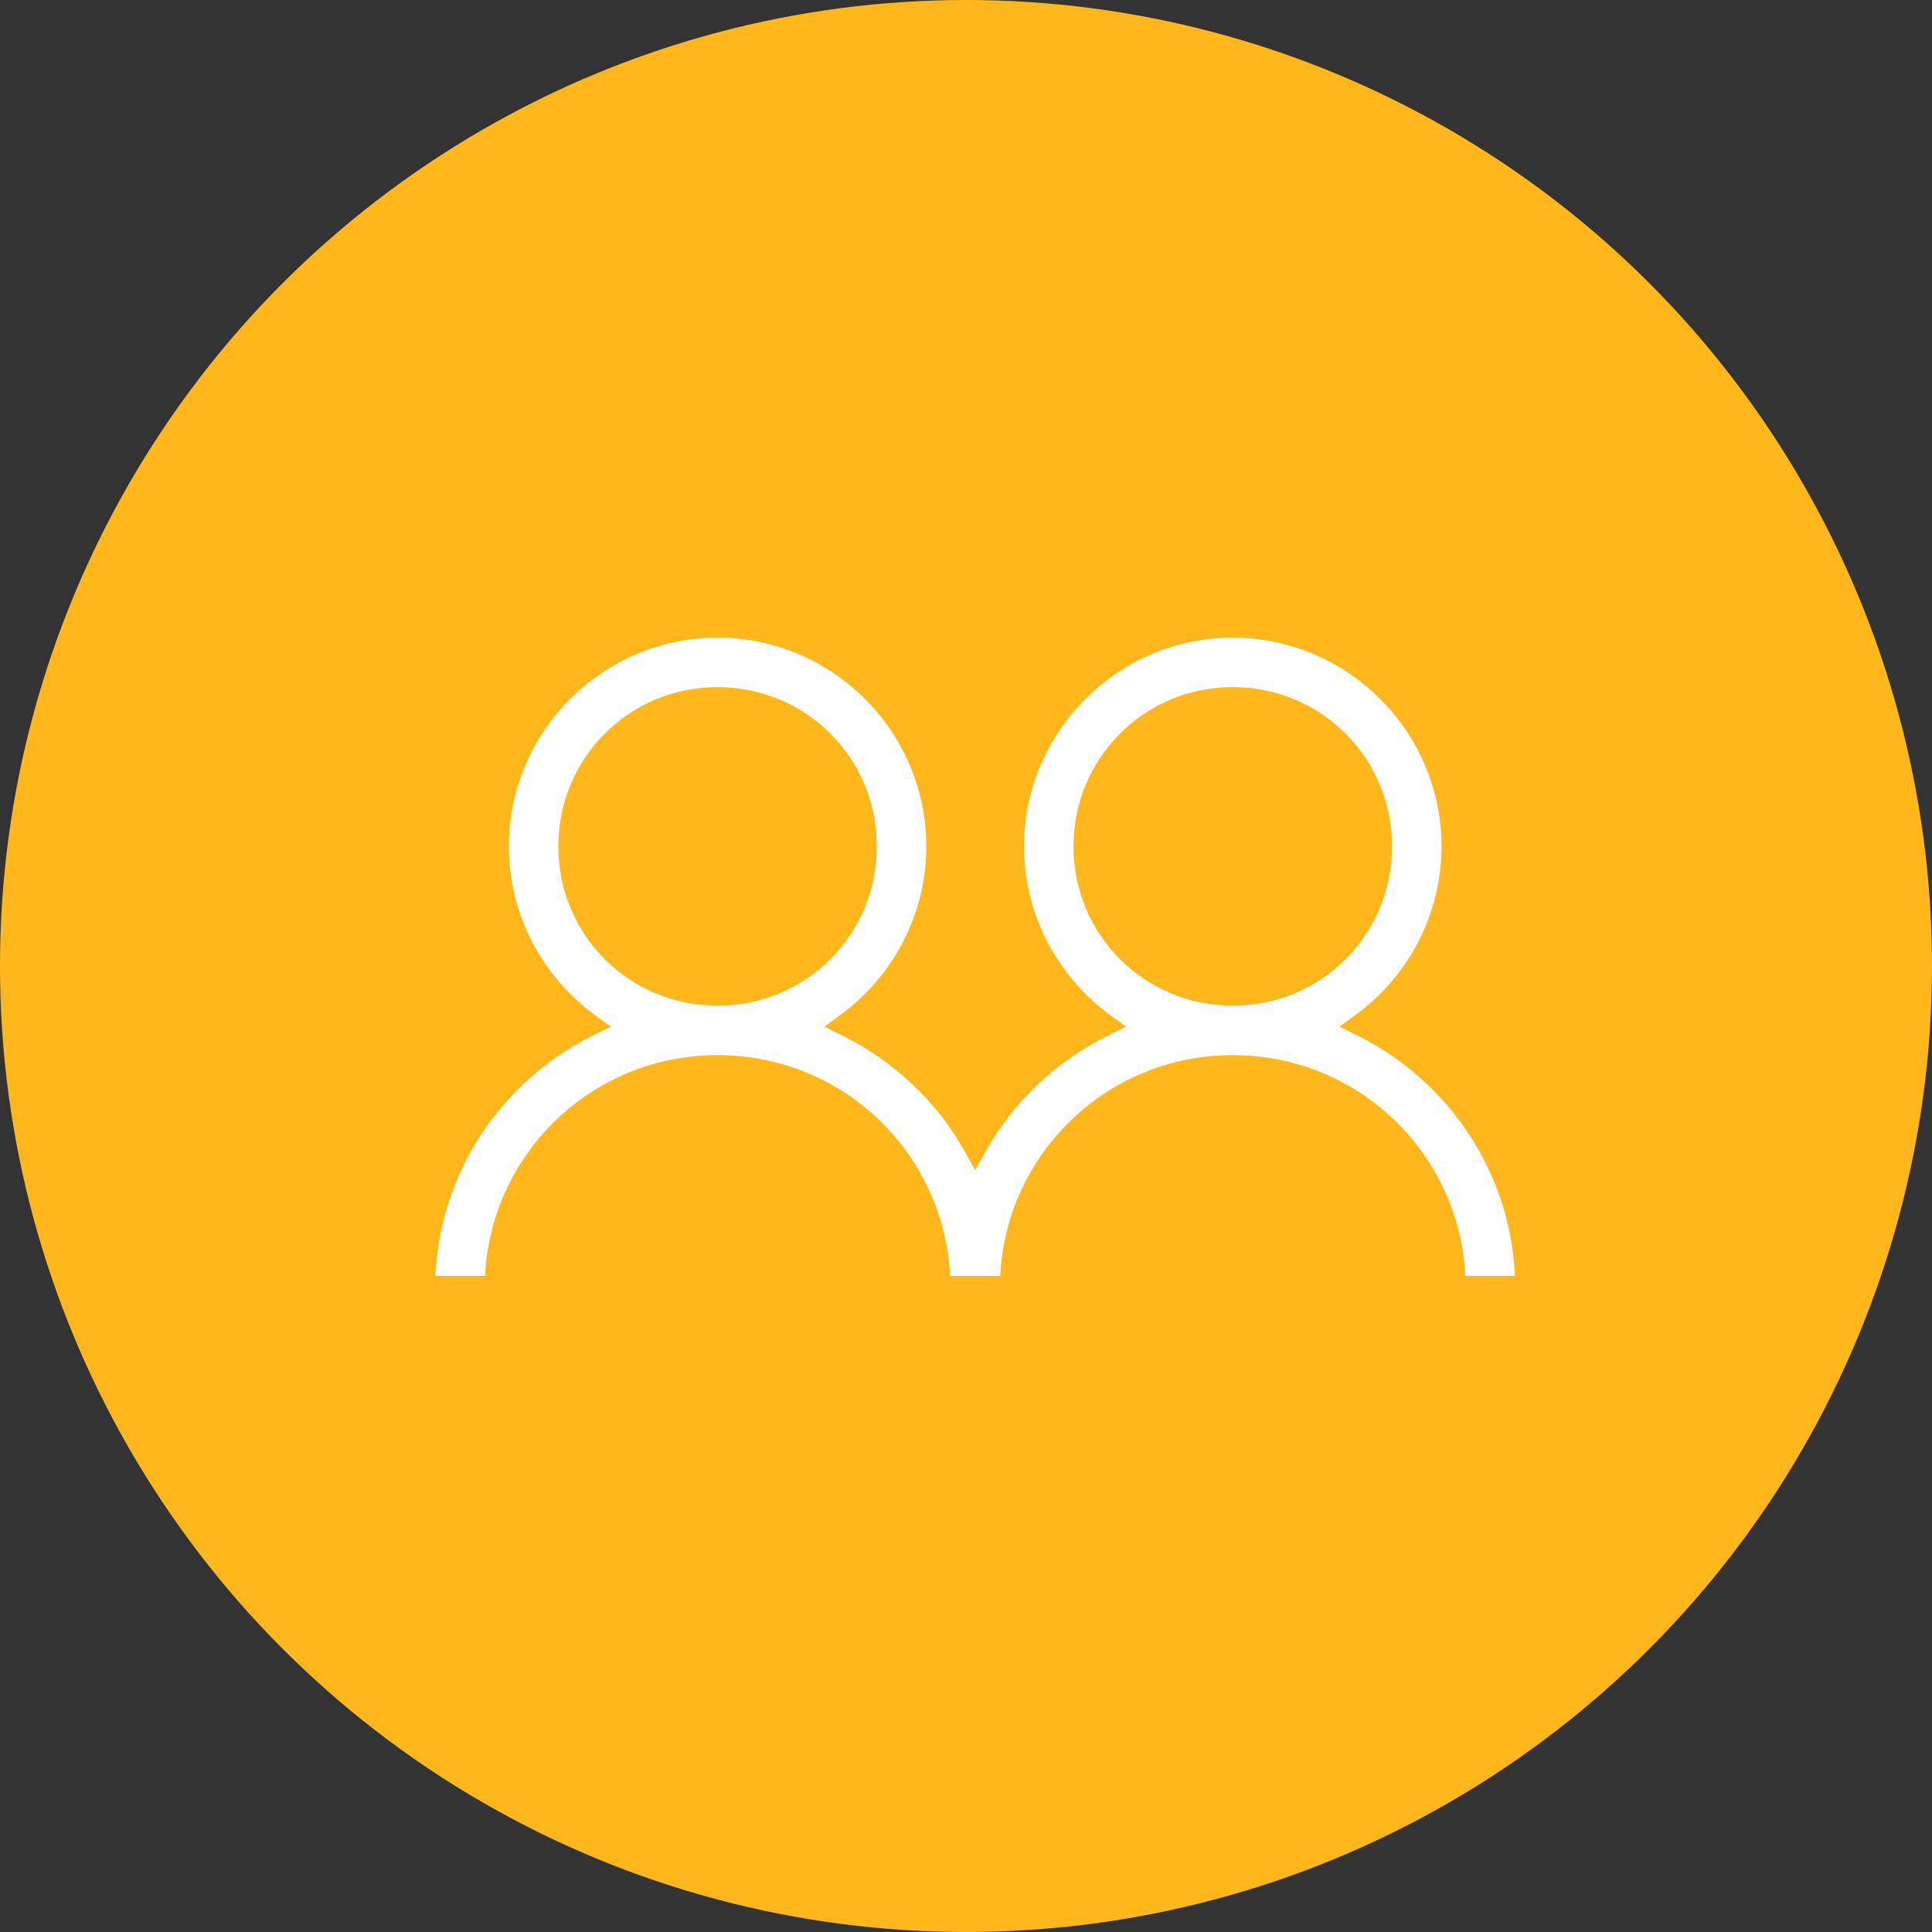 <svg width="80" height="80" viewBox="0 0 80 80" fill="none" xmlns="http://www.w3.org/2000/svg">
<rect x="0" y="0" width="80" height="80" fill="#333333" stroke="none"/>
<circle cx="40" cy="40" r="40" fill="#FFB71C"/>
<path d="M24.444 42.652L24.812 42.47L24.481 42.227C22.268 40.605 20.821 37.987 20.821 35.047C20.821 30.156 24.823 26.155 29.714 26.155C34.606 26.155 38.607 30.156 38.607 35.047C38.607 37.987 37.16 40.605 34.947 42.227L34.616 42.47L34.984 42.652C37.161 43.732 38.986 45.435 40.162 47.55L40.381 47.943L40.599 47.55C41.776 45.435 43.601 43.732 45.778 42.652L46.146 42.47L45.814 42.227C43.601 40.605 42.155 37.987 42.155 35.047C42.155 30.156 46.156 26.155 51.047 26.155C55.939 26.155 59.94 30.156 59.94 35.047C59.94 37.987 58.494 40.605 56.281 42.227L55.949 42.47L56.317 42.652C60.184 44.572 62.89 48.51 62.985 53.083H60.437C60.306 47.996 56.167 43.94 51.047 43.94C45.928 43.94 41.789 47.996 41.658 53.083H39.104C38.972 47.996 34.834 43.94 29.714 43.94C24.594 43.94 20.456 47.996 20.325 53.083H17.776C17.872 48.51 20.577 44.572 24.444 42.652ZM36.059 35.047C36.059 31.523 33.239 28.702 29.714 28.702C26.189 28.702 23.369 31.523 23.369 35.047C23.369 38.572 26.189 41.393 29.714 41.393C33.239 41.393 36.059 38.572 36.059 35.047ZM57.393 35.047C57.393 31.523 54.572 28.702 51.047 28.702C47.523 28.702 44.702 31.523 44.702 35.047C44.702 38.572 47.523 41.393 51.047 41.393C54.572 41.393 57.393 38.572 57.393 35.047Z" fill="white" stroke="#FFB71C" stroke-width="0.5"/>
</svg>
